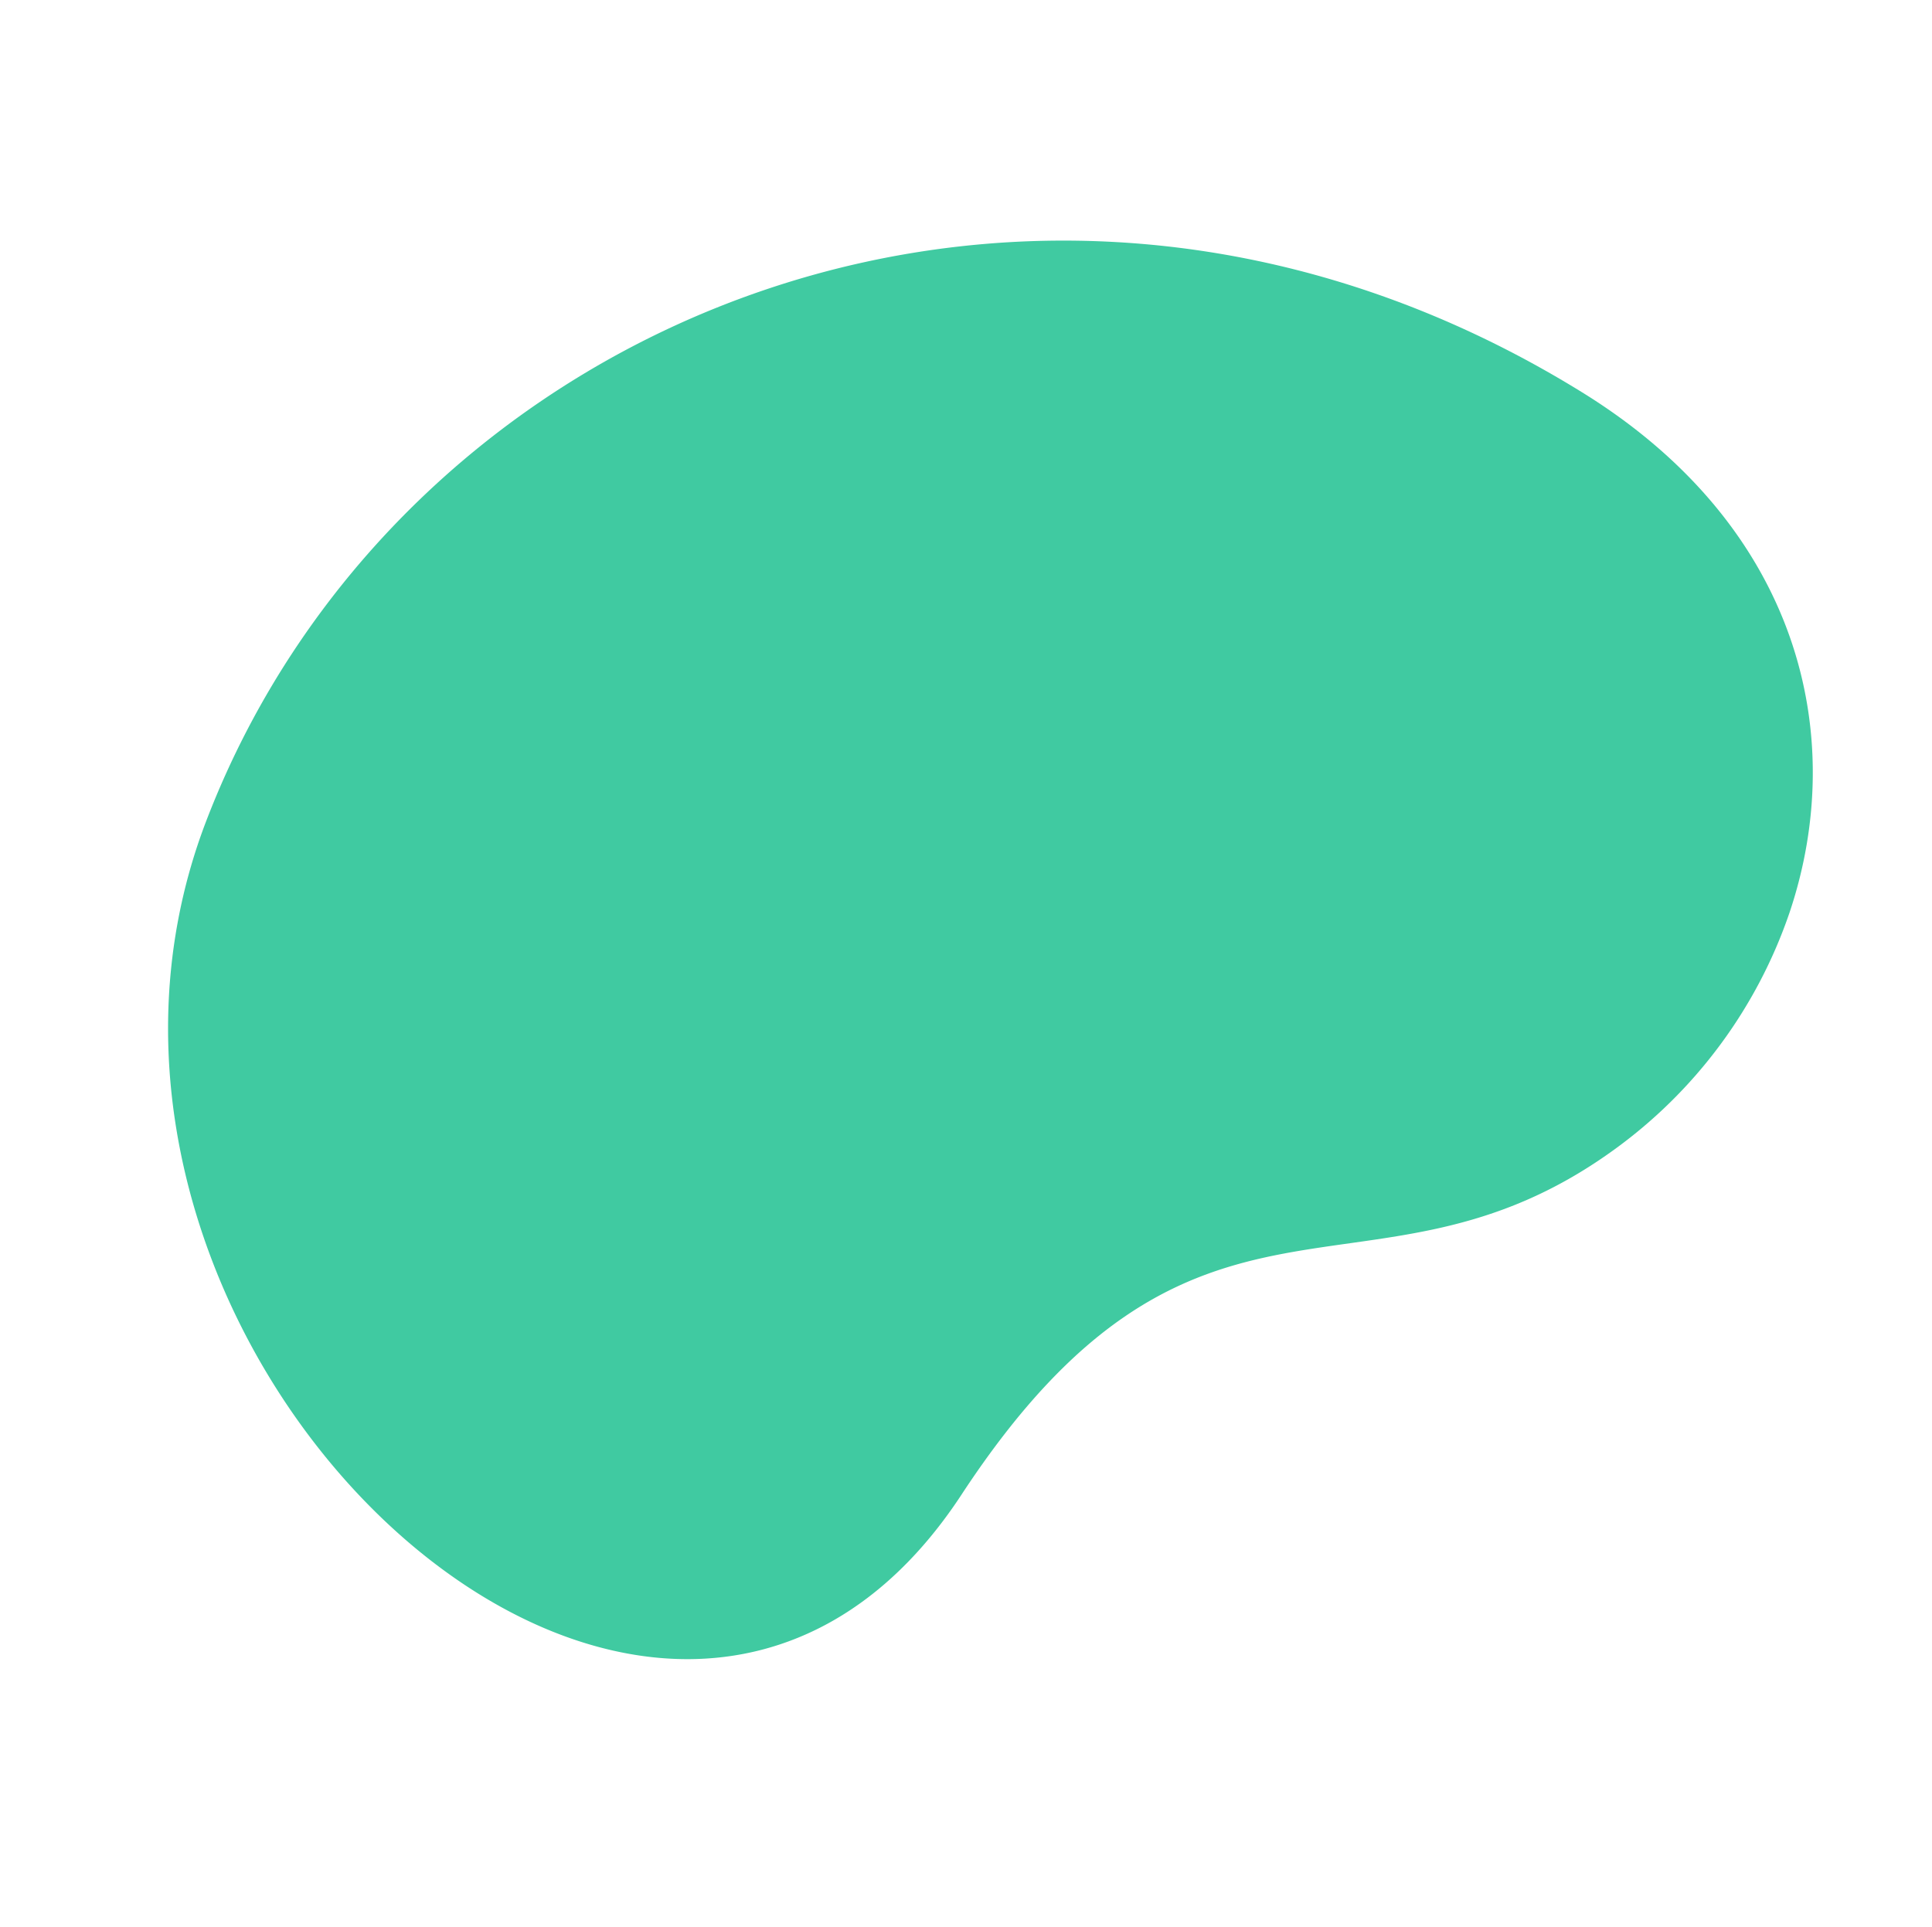 <svg xmlns="http://www.w3.org/2000/svg" width="458.524" height="457.5" viewBox="0 0 458.524 457.5"><path id="Path_5453" data-name="Path 5453" d="M7.192,84.9C-28.922,232.452,76.229,357.444,204.9,364.1c133.876,6.917,223.613-185.255,96.635-219.9-98.267-26.819-68.3-79.859-125.383-121.741A115.431,115.431,0,0,0,109.341,0C65.035-.411,21.584,26.111,7.192,84.9" transform="translate(458.524 112.568) rotate(108)" fill="#40caa1"></path></svg>